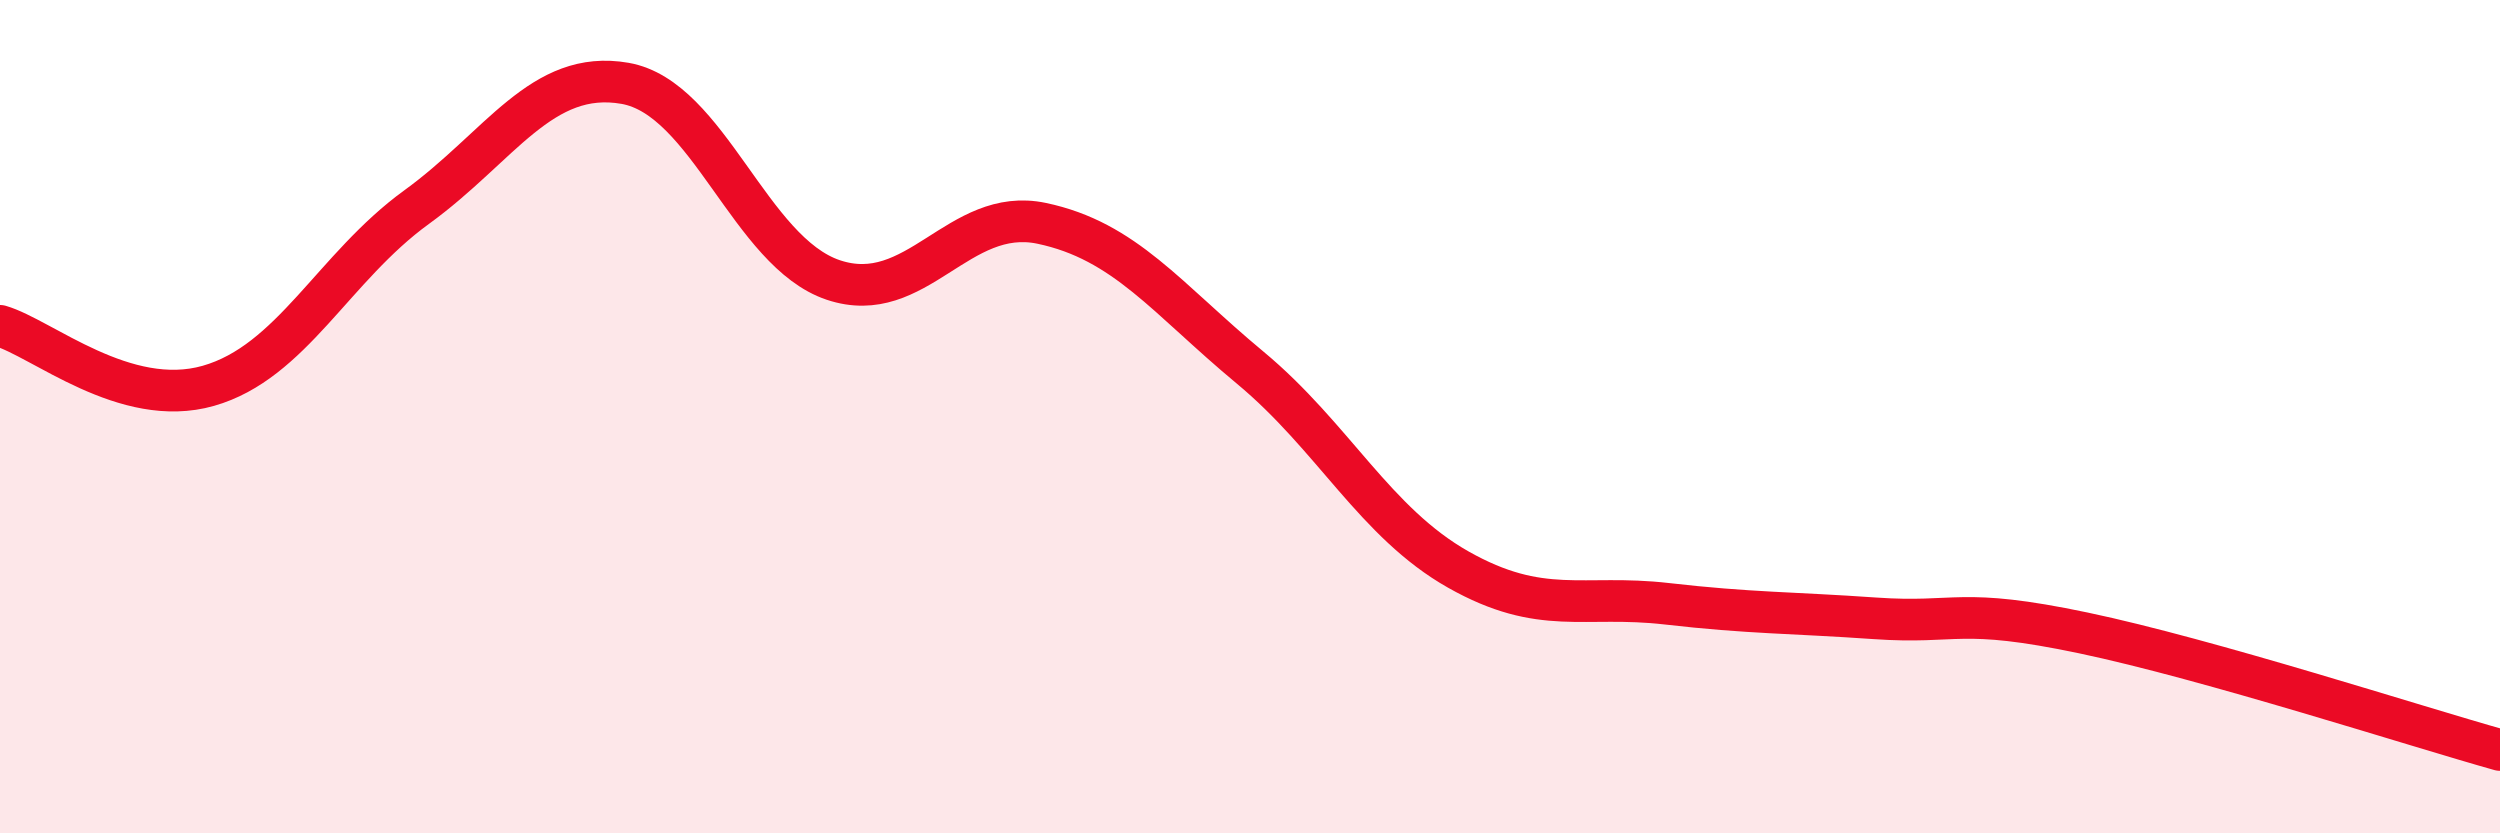 
    <svg width="60" height="20" viewBox="0 0 60 20" xmlns="http://www.w3.org/2000/svg">
      <path
        d="M 0,7.82 C 1,8.11 3,9.83 5,9.26 C 7,8.69 8,6.42 10,4.97 C 12,3.52 13,1.65 15,2 C 17,2.35 18,6.05 20,6.72 C 22,7.39 23,4.94 25,5.36 C 27,5.78 28,7.16 30,8.82 C 32,10.48 33,12.54 35,13.67 C 37,14.8 38,14.26 40,14.49 C 42,14.72 43,14.7 45,14.84 C 47,14.98 47,14.56 50,15.19 C 53,15.82 58,17.44 60,18L60 20L0 20Z"
        fill="#EB0A25"
        opacity="0.1"
        stroke-linecap="round"
        stroke-linejoin="round"
      />
      <path
        d="M 0,7.82 C 1,8.11 3,9.83 5,9.26 C 7,8.69 8,6.42 10,4.97 C 12,3.52 13,1.65 15,2 C 17,2.35 18,6.05 20,6.72 C 22,7.39 23,4.94 25,5.36 C 27,5.78 28,7.16 30,8.82 C 32,10.48 33,12.54 35,13.67 C 37,14.8 38,14.26 40,14.49 C 42,14.72 43,14.7 45,14.84 C 47,14.98 47,14.56 50,15.19 C 53,15.82 58,17.44 60,18"
        stroke="#EB0A25"
        stroke-width="1"
        fill="none"
        stroke-linecap="round"
        stroke-linejoin="round"
      />
    </svg>
  